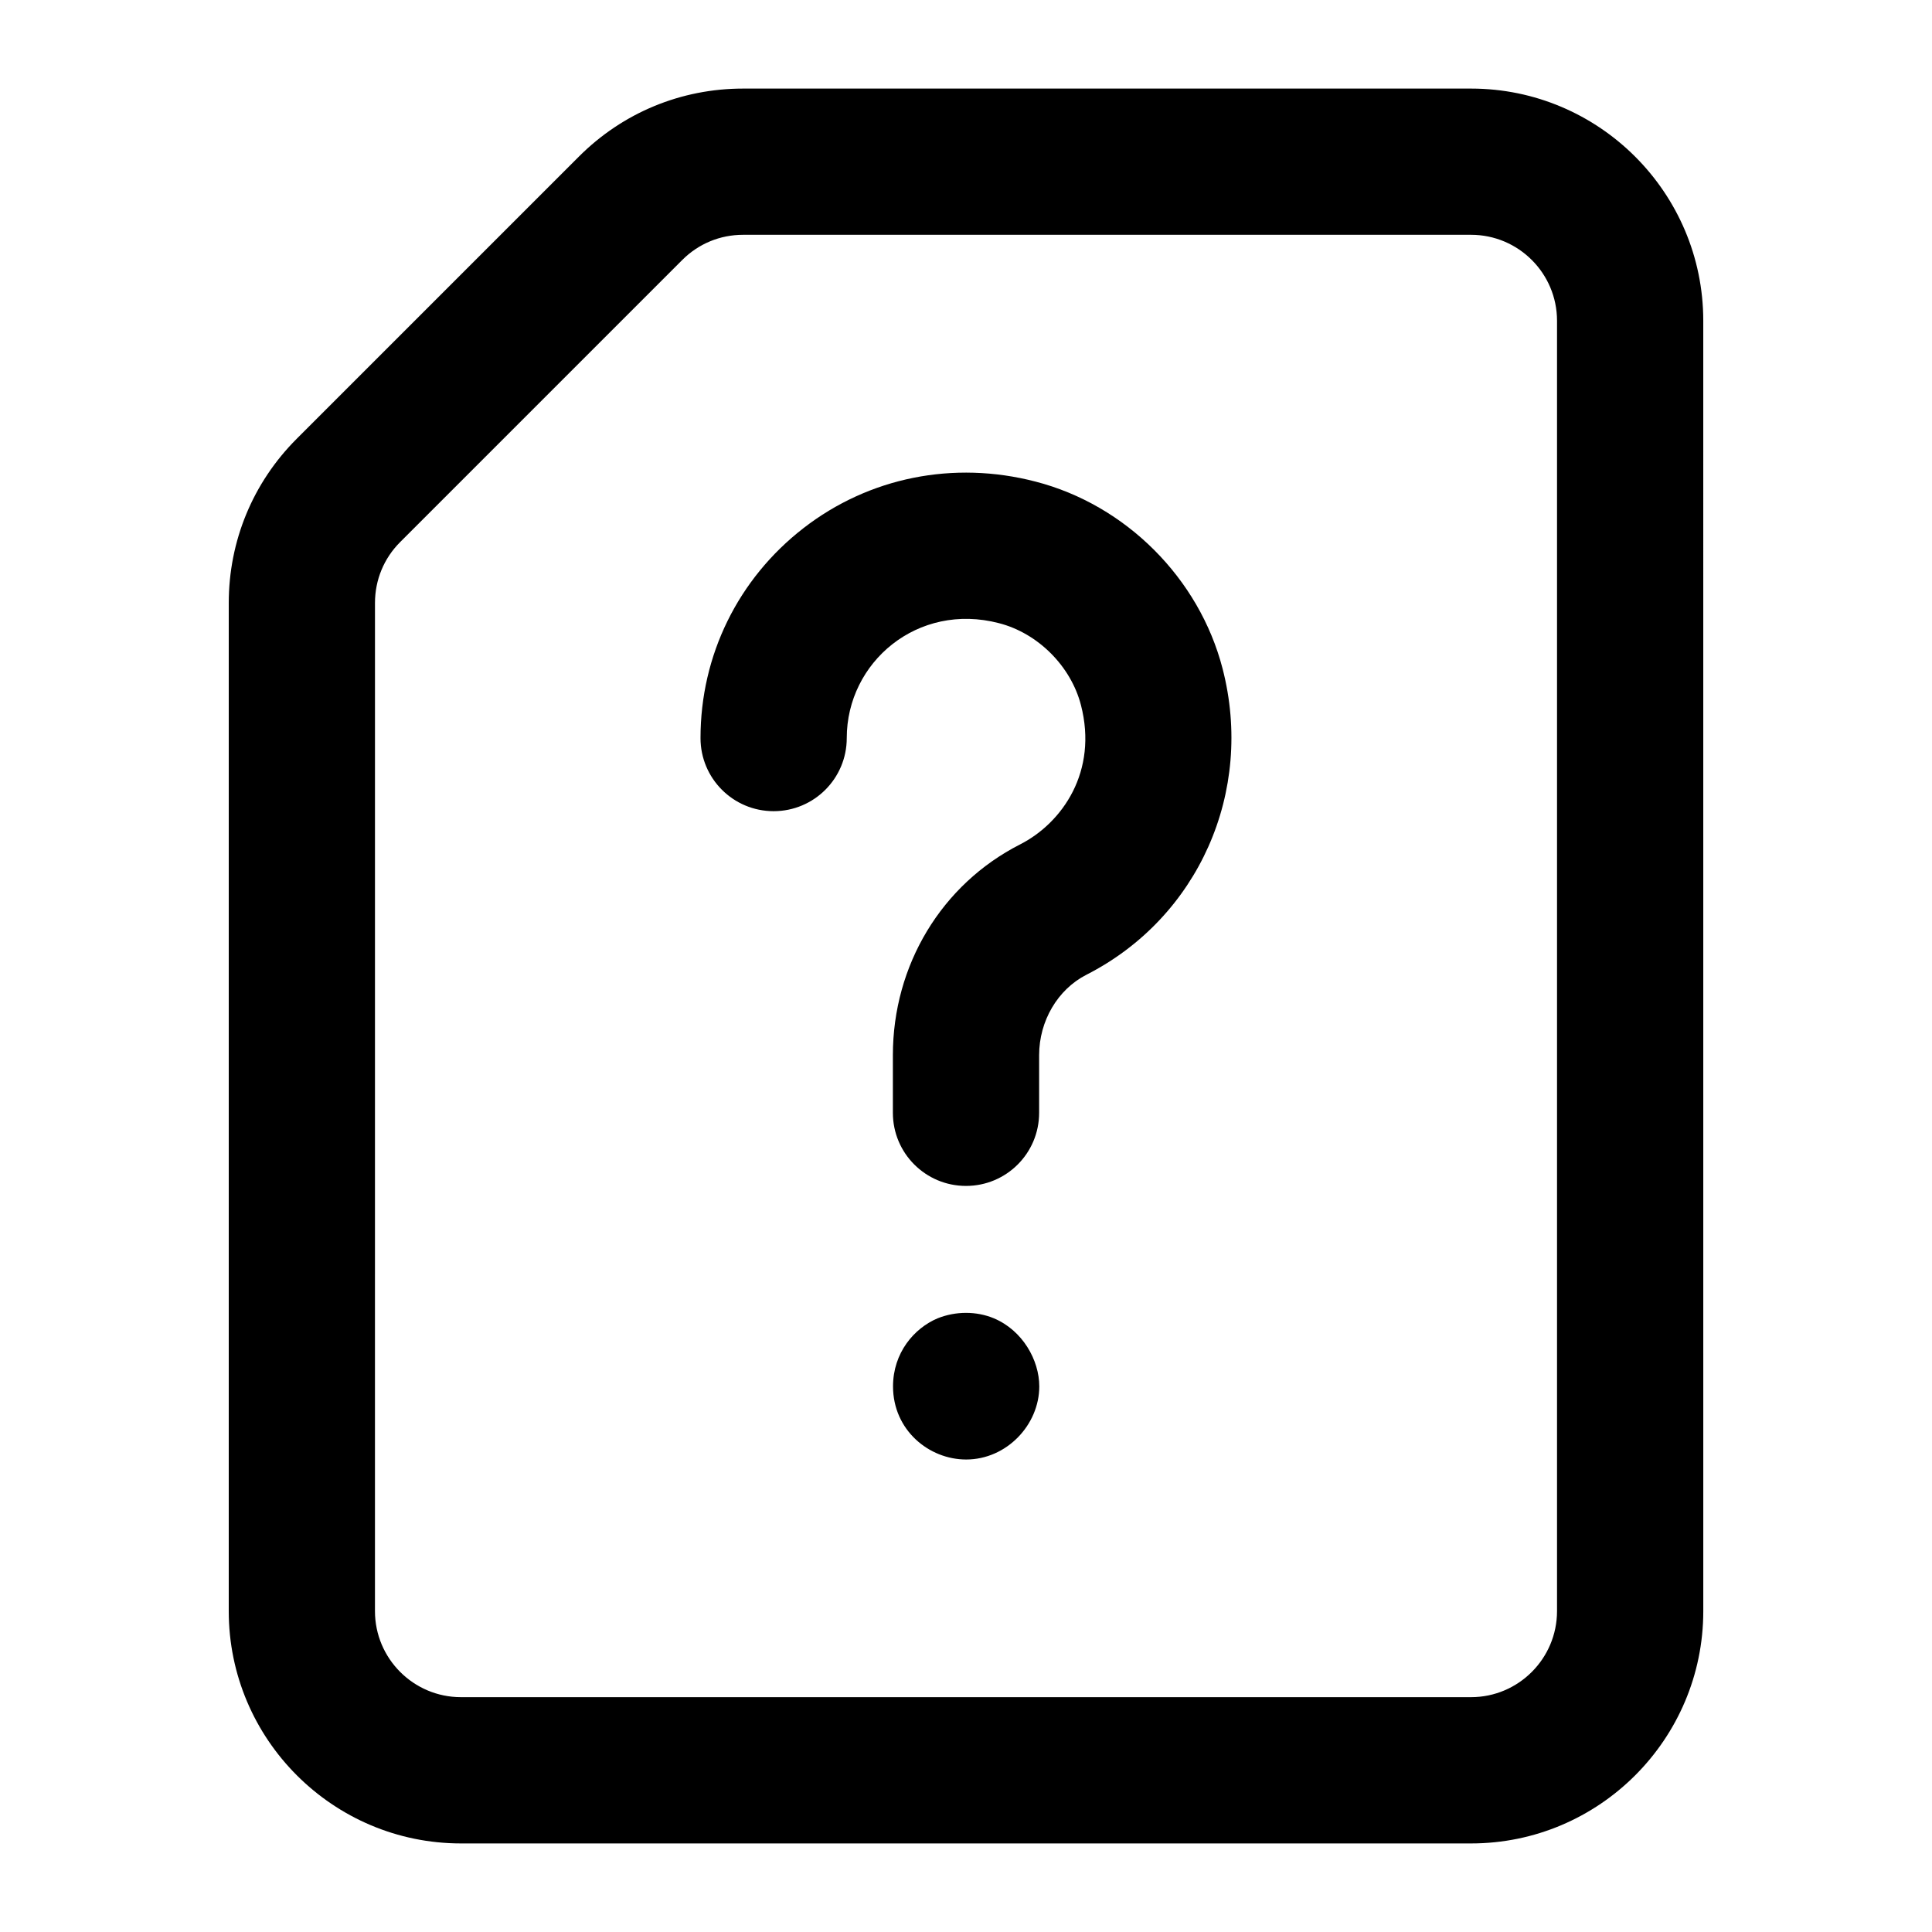 <?xml version="1.0" encoding="UTF-8"?>
<!-- Uploaded to: ICON Repo, www.iconrepo.com, Generator: ICON Repo Mixer Tools -->
<svg fill="#000000" width="800px" height="800px" version="1.1" viewBox="144 144 512 512" xmlns="http://www.w3.org/2000/svg">
 <g>
  <path d="m204.62 570.97c0 33.949 27.609 61.559 61.539 61.559h267.69c33.93 0 61.539-27.609 61.539-61.559l-0.004-341.96c0-33.93-27.609-61.535-61.535-61.535h-192.92c-16.445 0-31.887 6.394-43.504 18.012l-74.785 74.785c-11.621 11.621-18.016 27.078-18.016 43.523zm38.754-267.18c0-6.094 2.367-11.828 6.66-16.121l74.785-74.785c4.297-4.297 10.012-6.66 16.105-6.66h192.92c12.566 0 22.785 10.219 22.785 22.785v341.96c-0.004 12.562-10.223 22.797-22.785 22.797h-267.69c-12.566 0-22.785-10.238-22.785-22.801z"/>
  <path d="m349.02 358.97c10.711 0 19.379-8.668 19.379-19.379 0-20.098 18.785-36.066 40.324-30.449 10.332 2.648 19.074 11.391 21.742 21.723 4.523 17.523-4.863 31.168-16.141 36.918-20.797 10.586-33.703 31.984-33.703 55.848v15.27c0 10.711 8.668 19.379 19.379 19.379s19.379-8.668 19.379-19.379v-15.27c0-9.062 4.922-17.43 12.527-21.309 29.691-15.121 44.527-48.5 36.086-81.141-6.191-23.938-25.645-43.391-49.582-49.559-21.703-5.641-44.129-1.117-61.48 12.336-17.332 13.438-27.289 33.703-27.289 55.637 0 10.707 8.668 19.375 19.379 19.375z"/>
  <path d="m407.4 493.37c-4.656-1.93-10.086-1.93-14.93 0-6.238 2.637-11.809 9.148-11.809 18.035 0 11.574 9.508 19.379 19.379 19.379 10.73 0 19.379-9.195 19.379-19.379-0.004-6.941-4.394-14.812-12.02-18.035z"/>
 </g>
</svg>